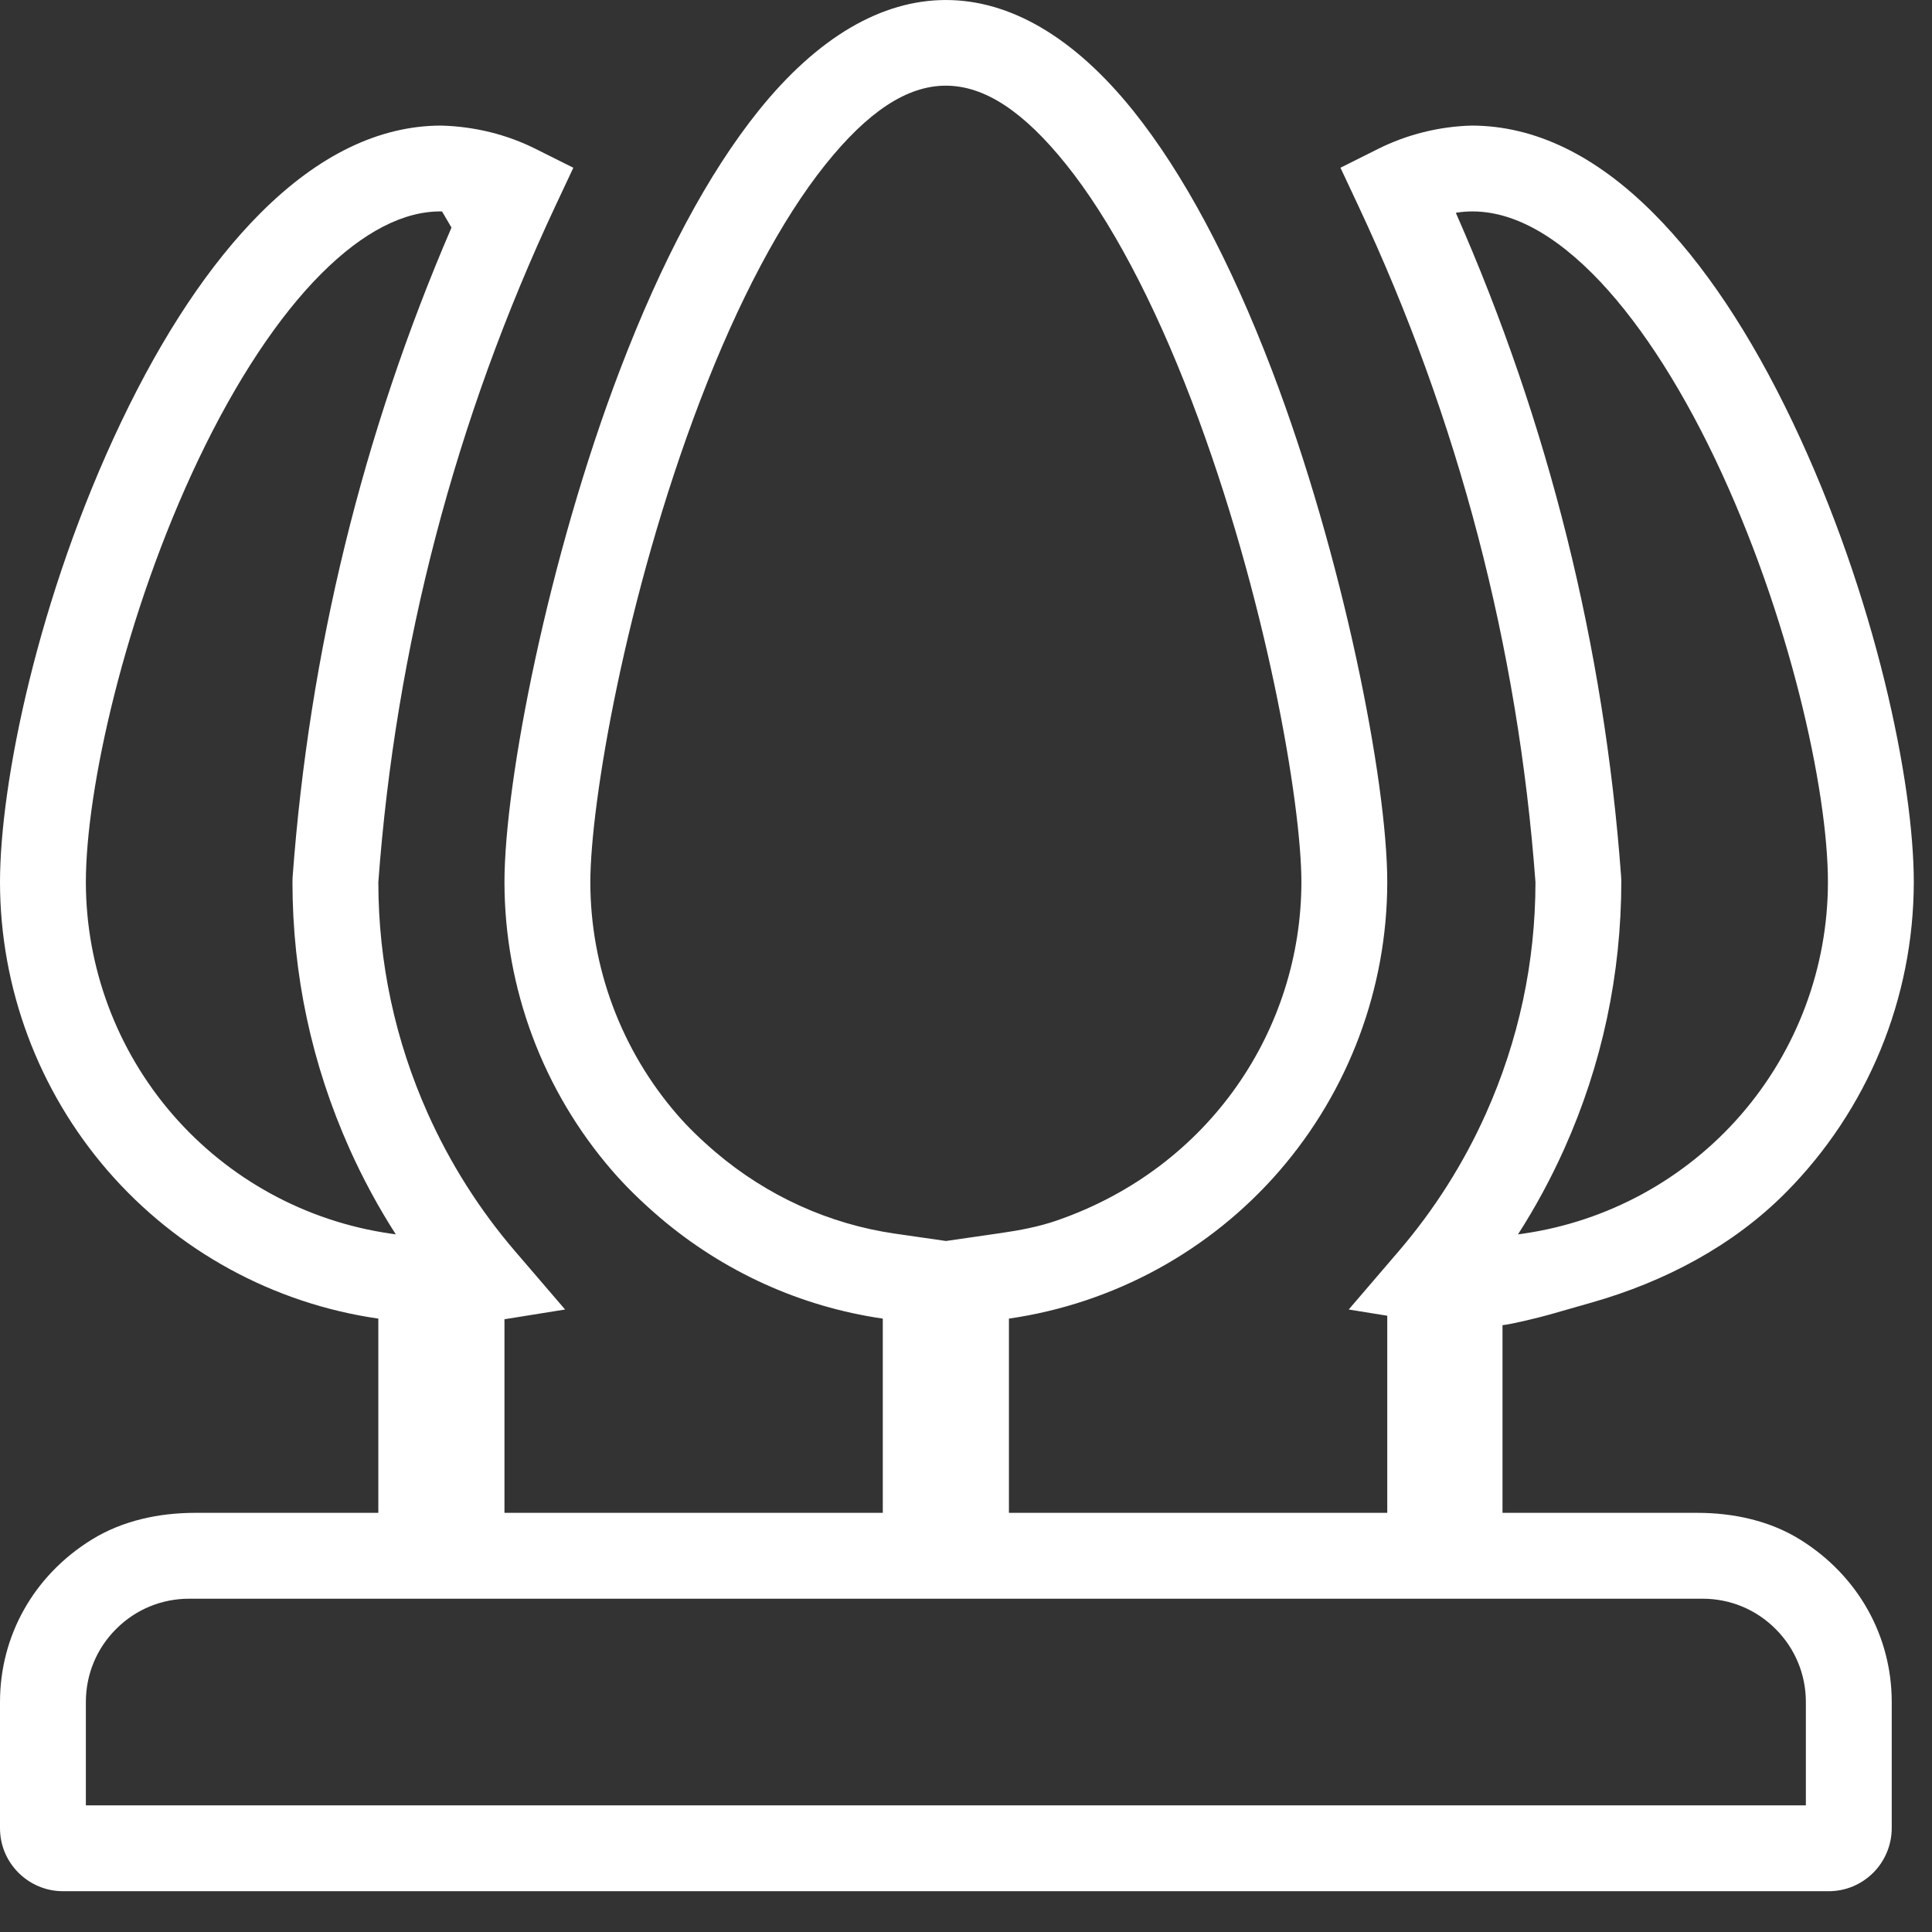 <svg xmlns="http://www.w3.org/2000/svg" width="45" height="45" viewBox="0 0 45 45" fill="none"><rect x="0" y="0" width="45" height="45" fill="#333333" stroke="none"/><path d="M41.937 35.865C41.223 35.419 40.374 35.237 39.532 35.237L34.996 35.237V30.866C35.225 30.842 35.871 30.682 36.092 30.619L37.083 30.336C38.769 29.854 40.36 29.022 41.595 27.777C43.508 25.849 44.572 23.249 44.576 20.549C44.576 18.237 43.692 13.898 41.754 9.831C40.774 7.776 39.683 6.138 38.51 4.964C37.163 3.615 35.749 2.929 34.281 2.925C33.525 2.944 32.769 3.132 32.093 3.471L31.222 3.907L31.636 4.789C33.971 9.766 35.359 15.068 35.764 20.55C35.762 22.42 35.373 24.233 34.609 25.94C34.089 27.101 33.405 28.18 32.576 29.146L31.414 30.501L32.312 30.646V35.237H23.5V30.713C25.944 30.36 28.181 29.139 29.799 27.273C31.416 25.406 32.309 23.018 32.312 20.55C32.312 18.196 31.283 12.964 29.623 8.616C28.648 6.066 27.562 4.036 26.395 2.58C23.635 -0.859 20.429 -0.86 17.667 2.58C16.498 4.037 15.413 6.068 14.44 8.616C12.778 12.965 11.75 18.196 11.75 20.551C11.753 23.019 12.645 25.406 14.263 27.273C14.581 27.639 14.942 27.993 15.368 28.357L15.369 28.358C16.854 29.622 18.649 30.436 20.562 30.713L20.562 32.565V35.237H11.75V30.728L13.162 30.501L11.999 29.146C11.17 28.18 10.487 27.101 9.966 25.94C9.202 24.232 8.814 22.419 8.812 20.55C9.216 15.068 10.605 9.766 12.94 4.789L13.354 3.907L12.482 3.471C11.807 3.132 11.05 2.944 10.267 2.925C8.827 2.929 7.413 3.615 6.066 4.964C4.893 6.138 3.801 7.776 2.821 9.831C0.883 13.898 0 18.238 0 20.55C0.003 23.018 0.895 25.406 2.513 27.273C4.131 29.139 6.368 30.361 8.812 30.713L8.812 35.237H4.547C3.707 35.237 2.859 35.416 2.144 35.856C0.777 36.698 0 38.11 0 39.643V42.581C0 42.974 0.153 43.342 0.43 43.619C0.708 43.896 1.077 44.05 1.469 44.05H42.593C42.985 44.05 43.354 43.896 43.632 43.619C43.906 43.346 44.062 42.967 44.062 42.581V39.643C44.062 38.12 43.292 36.712 41.937 35.865ZM36.435 26.758C37.315 24.793 37.762 22.705 37.764 20.514L37.758 20.403C37.364 15.051 36.07 9.862 33.911 4.961C33.913 4.958 33.913 4.958 33.915 4.955C34.921 4.794 35.995 5.276 37.095 6.377C38.092 7.376 39.079 8.868 39.949 10.692C41.673 14.309 42.576 18.39 42.576 20.548C42.574 22.537 41.855 24.461 40.552 25.963C39.248 27.466 37.446 28.45 35.477 28.734L35.357 28.751C35.765 28.115 36.125 27.449 36.435 26.758ZM16.666 26.835C16.316 26.537 16.025 26.252 15.774 25.963C14.471 24.46 13.752 22.537 13.75 20.55C13.75 18.726 14.563 13.897 16.308 9.33C17.194 7.009 18.204 5.108 19.227 3.831C21.19 1.383 22.872 1.384 24.834 3.832C25.857 5.107 26.867 7.008 27.754 9.33C29.498 13.896 30.312 18.723 30.312 20.548C30.308 23.967 28.184 27.193 24.618 28.427C24.194 28.574 23.75 28.657 23.306 28.721L22.034 28.905L20.848 28.734C19.309 28.512 17.863 27.854 16.666 26.835ZM4.024 25.963C2.721 24.46 2.002 22.536 2 20.549C2 18.39 2.902 14.31 4.627 10.692C5.497 8.868 6.483 7.376 7.481 6.377C8.46 5.397 9.417 4.908 10.296 4.925C10.389 5.083 10.424 5.143 10.516 5.301C8.446 10.102 7.203 15.177 6.815 20.434L6.812 20.552C6.814 22.703 7.261 24.791 8.141 26.757C8.451 27.449 8.811 28.115 9.219 28.751L9.098 28.733C7.129 28.45 5.328 27.466 4.024 25.963ZM42.062 42.05H2V39.643C2 39.001 2.25 38.396 2.705 37.942C3.159 37.487 3.763 37.237 4.406 37.237H39.656C40.299 37.237 40.903 37.487 41.357 37.942C41.812 38.397 42.062 39.001 42.062 39.643V42.05Z" fill="white"></path></svg>